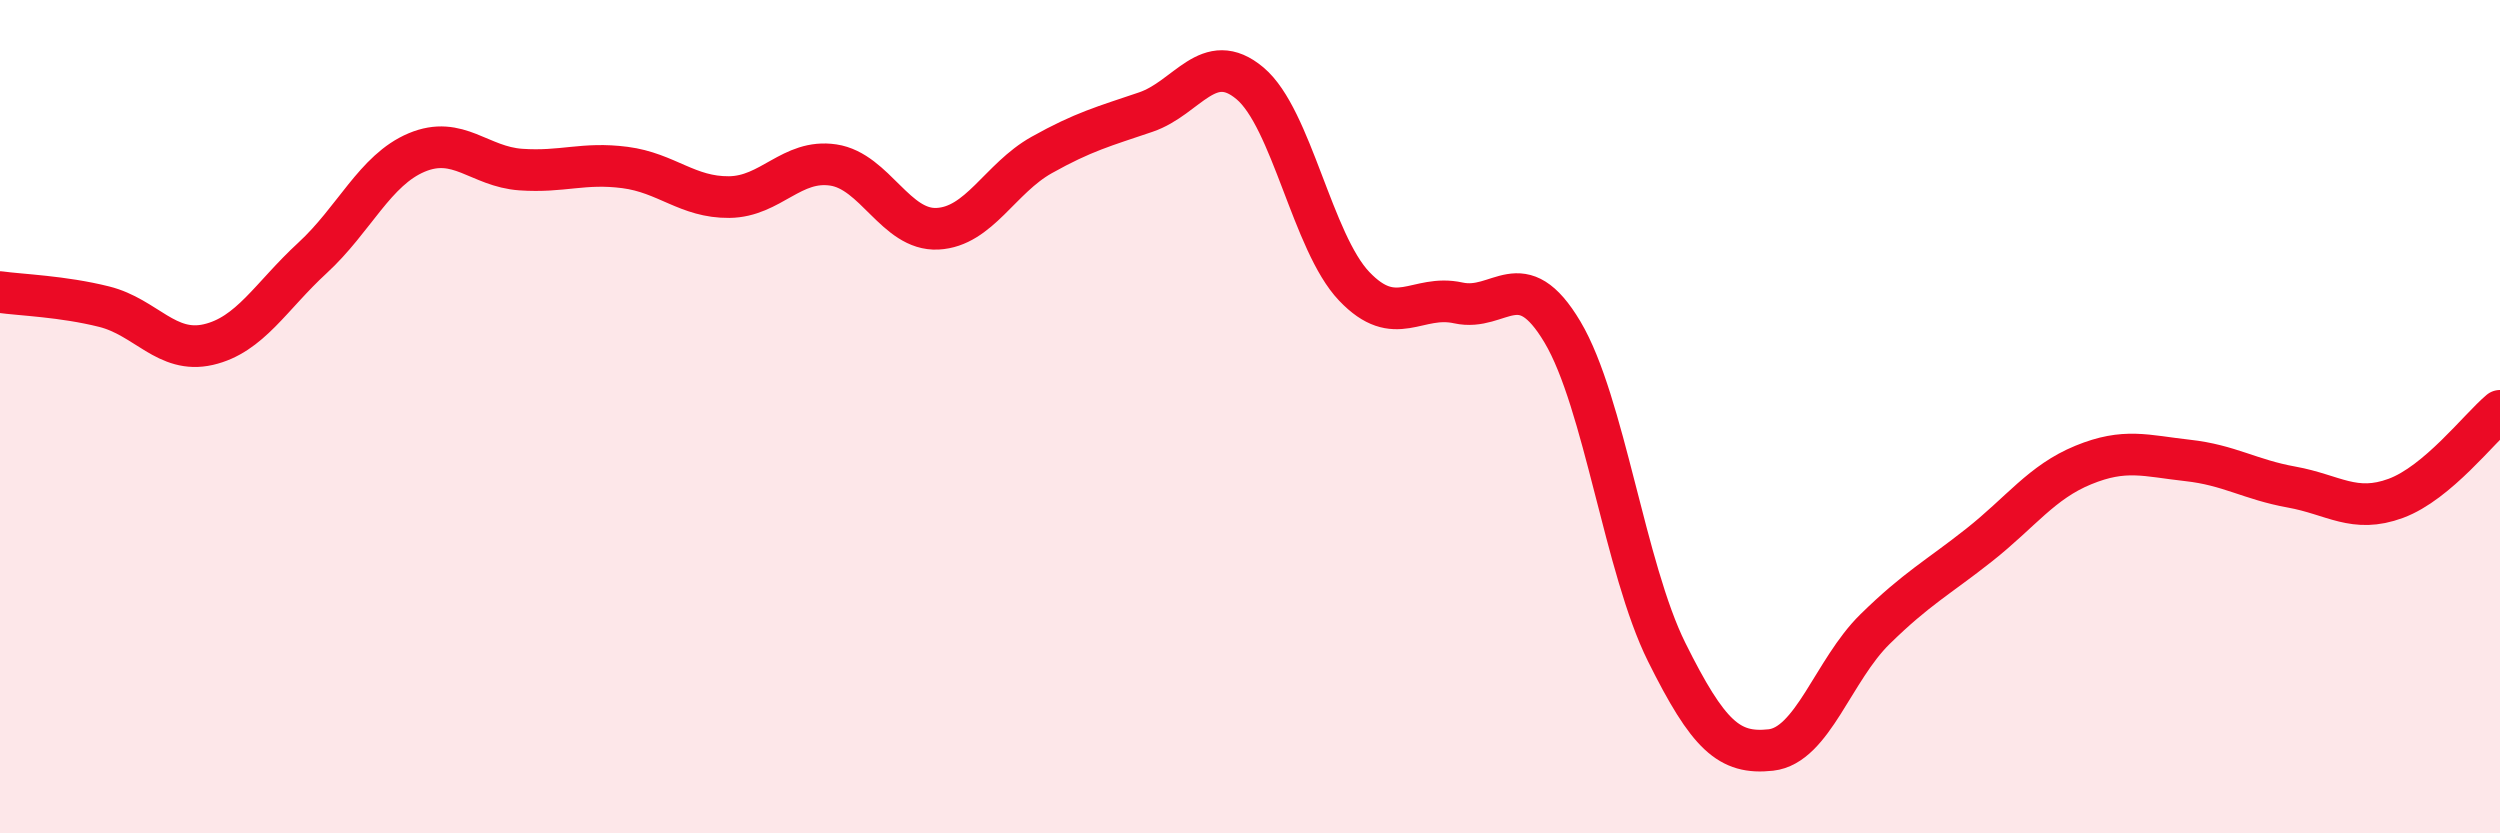 
    <svg width="60" height="20" viewBox="0 0 60 20" xmlns="http://www.w3.org/2000/svg">
      <path
        d="M 0,7.01 C 0.5,7.08 1.5,7.11 2.5,7.36 C 3.5,7.61 4,8.5 5,8.27 C 6,8.04 6.5,7.11 7.5,6.19 C 8.5,5.27 9,4.08 10,3.66 C 11,3.24 11.5,4 12.5,4.07 C 13.5,4.14 14,3.89 15,4.02 C 16,4.15 16.5,4.74 17.5,4.73 C 18.5,4.72 19,3.81 20,3.96 C 21,4.11 21.5,5.54 22.5,5.49 C 23.5,5.44 24,4.28 25,3.72 C 26,3.16 26.5,3.03 27.5,2.69 C 28.5,2.35 29,1.16 30,2 C 31,2.84 31.5,5.82 32.5,6.87 C 33.5,7.92 34,7.05 35,7.27 C 36,7.49 36.5,6.29 37.5,7.97 C 38.5,9.65 39,13.64 40,15.65 C 41,17.66 41.5,18.11 42.5,18 C 43.5,17.89 44,16.08 45,15.1 C 46,14.12 46.5,13.87 47.5,13.08 C 48.5,12.29 49,11.57 50,11.16 C 51,10.75 51.5,10.94 52.5,11.05 C 53.5,11.16 54,11.51 55,11.69 C 56,11.87 56.5,12.33 57.5,11.96 C 58.5,11.59 59.5,10.28 60,9.86L60 20L0 20Z"
        fill="#EB0A25"
        opacity="0.1"
        stroke-linecap="round"
        stroke-linejoin="round"
      />
      <path
        d="M 0,7.01 C 0.5,7.08 1.5,7.11 2.5,7.36 C 3.5,7.61 4,8.5 5,8.27 C 6,8.04 6.5,7.11 7.5,6.19 C 8.5,5.27 9,4.08 10,3.66 C 11,3.24 11.5,4 12.5,4.07 C 13.5,4.14 14,3.89 15,4.02 C 16,4.15 16.5,4.74 17.5,4.73 C 18.5,4.72 19,3.81 20,3.96 C 21,4.11 21.5,5.54 22.5,5.49 C 23.5,5.44 24,4.28 25,3.72 C 26,3.16 26.5,3.03 27.5,2.69 C 28.5,2.35 29,1.16 30,2 C 31,2.84 31.5,5.82 32.5,6.87 C 33.5,7.92 34,7.05 35,7.27 C 36,7.49 36.5,6.29 37.5,7.97 C 38.5,9.65 39,13.64 40,15.65 C 41,17.66 41.5,18.11 42.5,18 C 43.5,17.89 44,16.08 45,15.1 C 46,14.12 46.5,13.87 47.5,13.08 C 48.5,12.29 49,11.57 50,11.16 C 51,10.75 51.5,10.94 52.5,11.05 C 53.5,11.16 54,11.51 55,11.69 C 56,11.87 56.5,12.33 57.5,11.96 C 58.5,11.59 59.5,10.28 60,9.86"
        stroke="#EB0A25"
        stroke-width="1"
        fill="none"
        stroke-linecap="round"
        stroke-linejoin="round"
      />
    </svg>
  